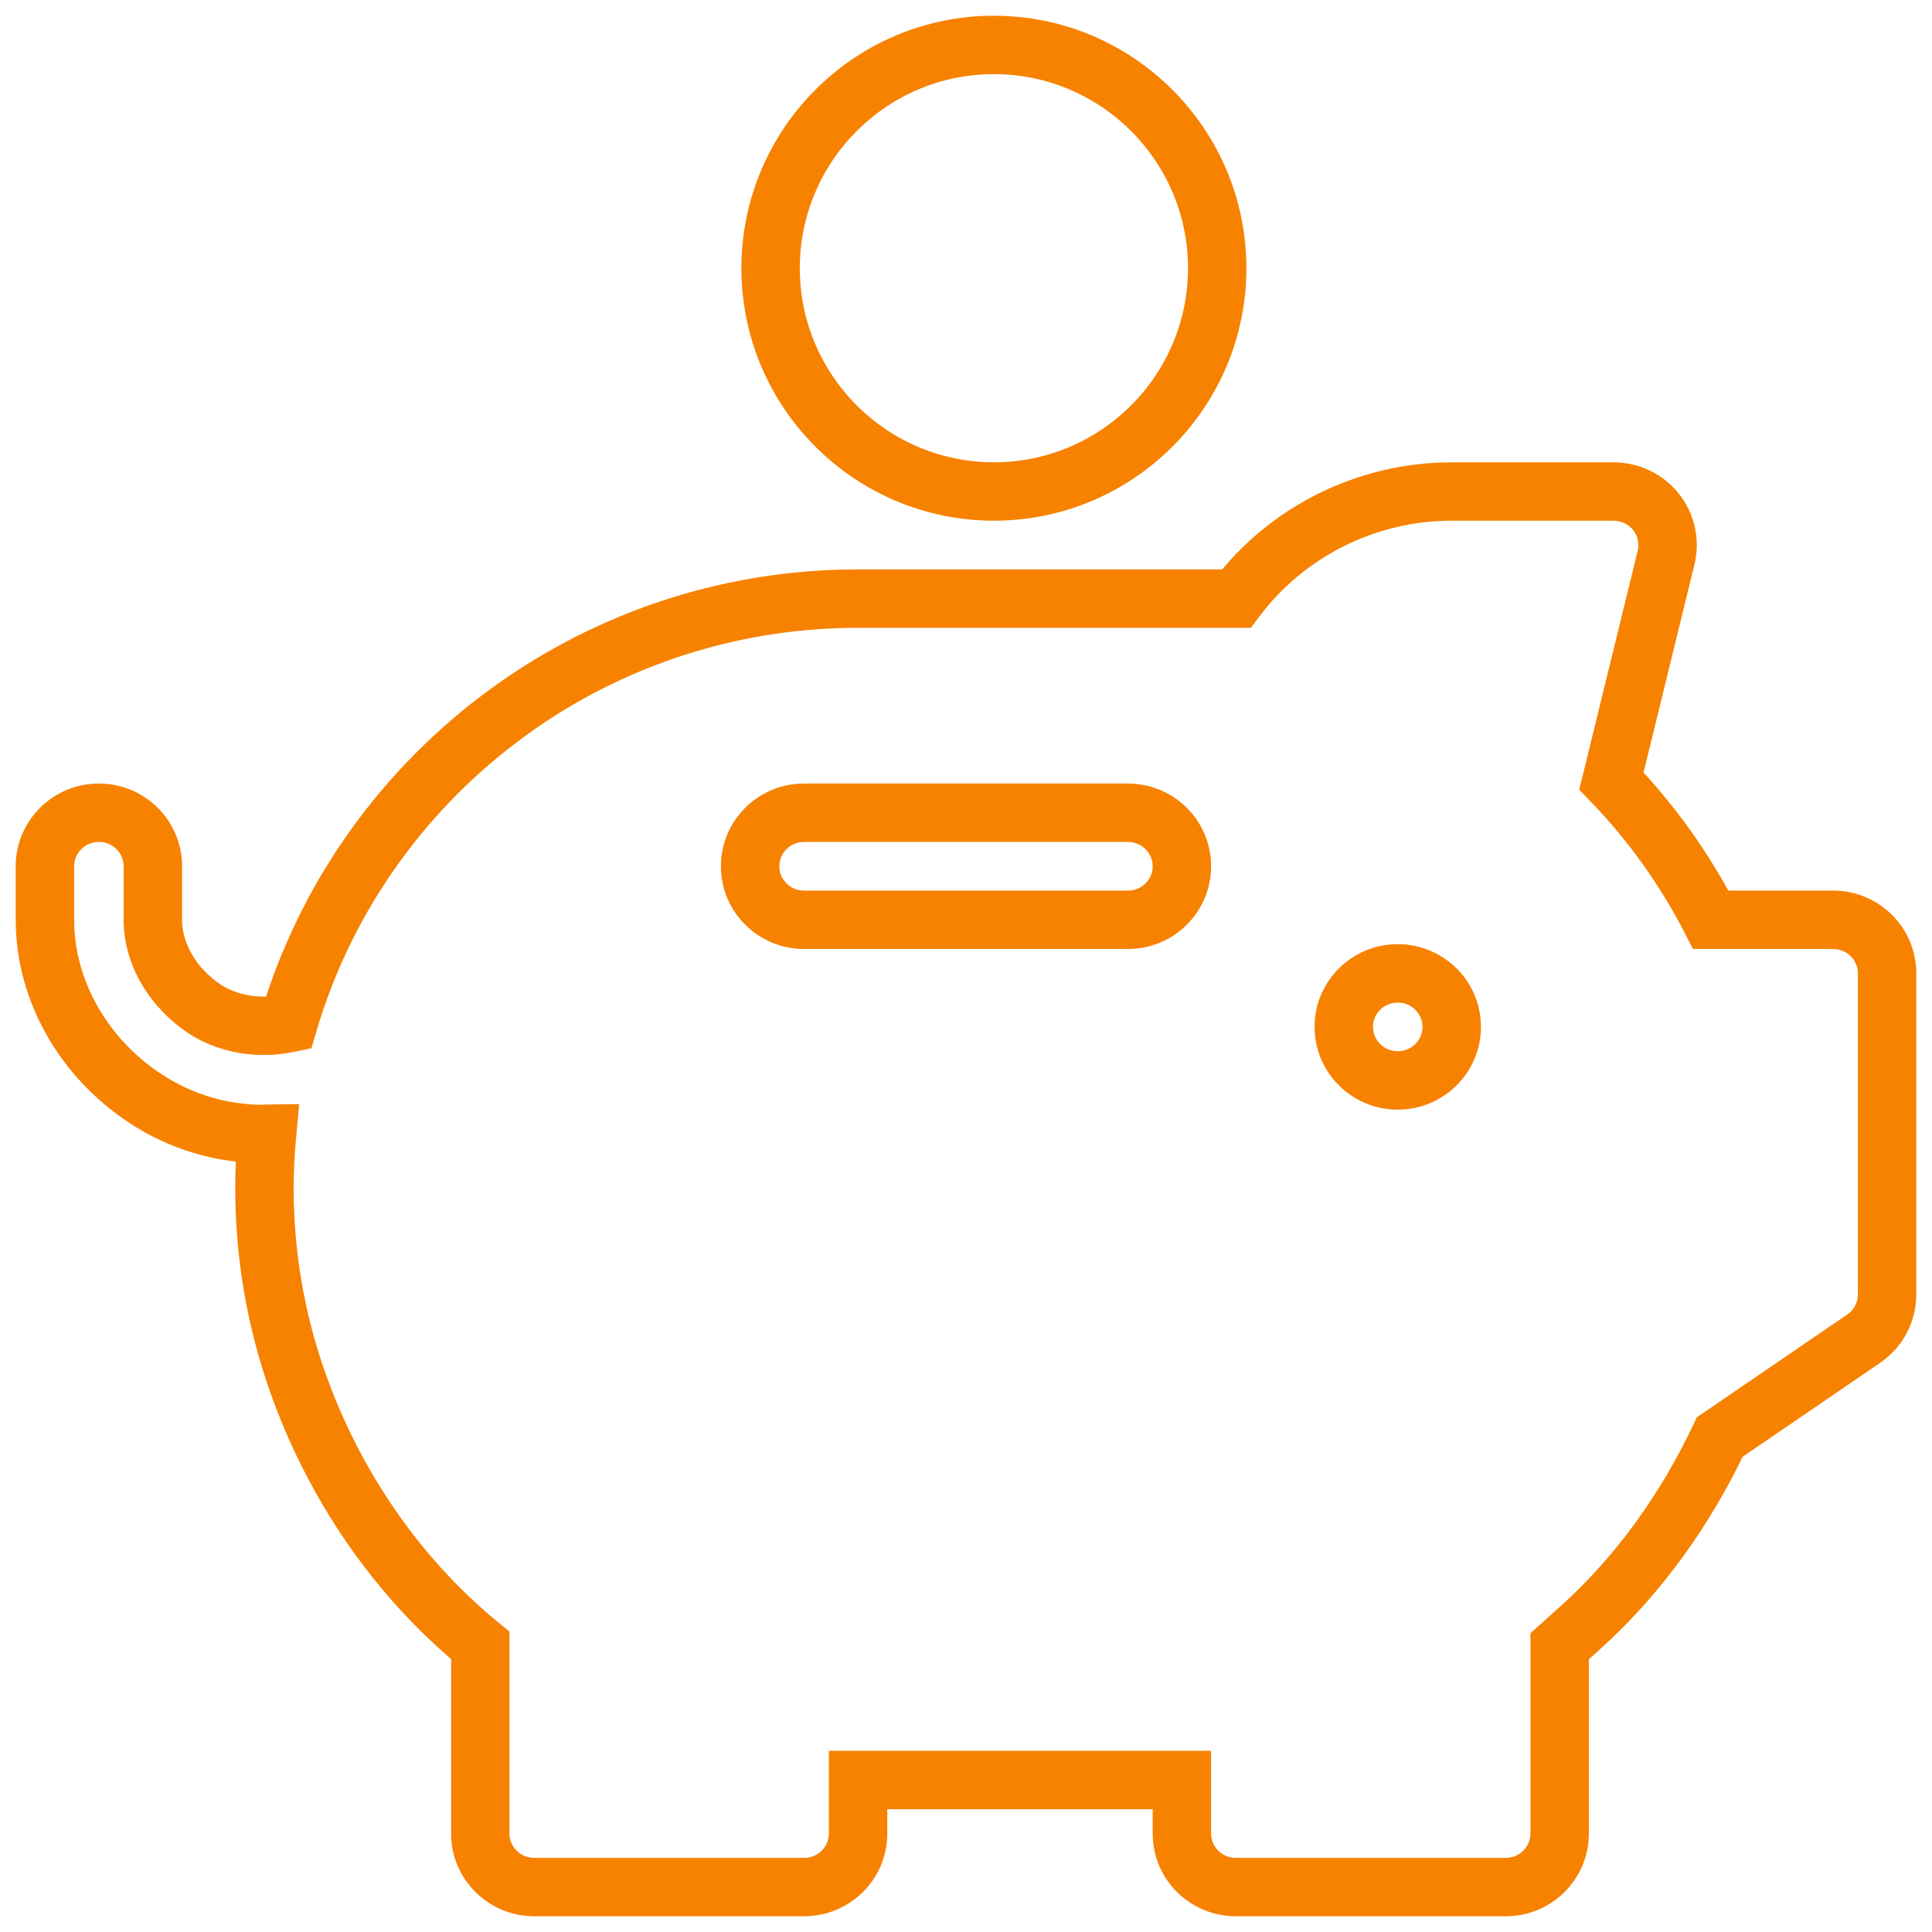 <svg width="43" height="43" viewBox="0 0 43 43" fill="none" xmlns="http://www.w3.org/2000/svg">
<path fill-rule="evenodd" clip-rule="evenodd" d="M22.121 10.939C24.862 10.939 27.091 8.71 27.091 5.97C27.091 3.229 24.862 1 22.121 1C19.38 1 17.151 3.229 17.151 5.97C17.151 8.71 19.38 10.939 22.121 10.939Z" stroke="#F78200" stroke-width="1.3"/>
<path d="M38.077 20.472L37.499 20.769L37.68 21.122H38.077V20.472ZM35.865 17.383L35.234 17.228L35.148 17.576L35.397 17.834L35.865 17.383ZM37.081 12.413L37.712 12.567L37.713 12.567L37.081 12.413ZM36.858 11.394L37.368 10.991L37.368 10.991L36.858 11.394ZM27.517 13.323V13.973H27.841L28.036 13.713L27.517 13.323ZM6.418 22.773L6.549 23.41L6.932 23.331L7.042 22.956L6.418 22.773ZM4.55 22.454L4.19 22.995L4.19 22.995L4.55 22.454ZM3.212 24.433L3.572 23.892L3.571 23.892L3.212 24.433ZM5.946 25.233L6.593 25.292L6.659 24.573L5.937 24.583L5.946 25.233ZM6.631 30.78L7.244 30.563L7.243 30.563L6.631 30.78ZM10.69 36.622H11.339V36.314L11.101 36.119L10.69 36.622ZM19.098 39.617V38.967H18.448V39.617H19.098ZM26.305 39.617H26.955V38.967H26.305V39.617ZM34.713 36.64L34.279 36.157L34.063 36.35V36.64H34.713ZM35.187 36.214L35.621 36.698L35.622 36.697L35.187 36.214ZM38.277 31.983L37.91 31.446L37.764 31.546L37.689 31.706L38.277 31.983ZM41.492 29.786L41.859 30.323L41.864 30.319L41.492 29.786ZM40.799 19.822H38.077V21.122H40.799V19.822ZM38.655 20.175C38.044 18.986 37.266 17.898 36.333 16.931L35.397 17.834C36.242 18.71 36.946 19.694 37.499 20.769L38.655 20.175ZM36.496 17.537L37.712 12.567L36.45 12.258L35.234 17.228L36.496 17.537ZM37.713 12.567C37.847 12.015 37.719 11.435 37.368 10.991L36.349 11.797C36.452 11.929 36.489 12.098 36.45 12.259L37.713 12.567ZM37.368 10.991C37.016 10.547 36.48 10.29 35.914 10.29V11.589C36.086 11.589 36.245 11.667 36.349 11.798L37.368 10.991ZM35.914 10.29H32.31V11.589H35.914V10.29ZM32.31 10.29C30.207 10.29 28.236 11.284 26.997 12.932L28.036 13.713C29.03 12.392 30.616 11.589 32.31 11.589V10.29ZM27.517 12.673H19.098V13.973H27.517V12.673ZM19.098 12.673C12.797 12.673 7.475 16.868 5.795 22.59L7.042 22.956C8.563 17.775 13.387 13.973 19.098 13.973V12.673ZM6.288 22.137C5.624 22.273 5.135 22.062 4.909 21.912L4.19 22.995C4.642 23.295 5.479 23.63 6.549 23.41L6.288 22.137ZM4.91 21.912C4.383 21.562 4.052 21.007 4.052 20.472H2.752C2.752 21.529 3.38 22.456 4.19 22.995L4.91 21.912ZM4.052 20.472V19.28H2.752V20.472H4.052ZM4.052 19.28C4.052 18.258 3.219 17.439 2.201 17.439V18.739C2.511 18.739 2.752 18.986 2.752 19.28H4.052ZM2.201 17.439C1.183 17.439 0.35 18.258 0.35 19.28H1.65C1.65 18.986 1.891 18.739 2.201 18.739V17.439ZM0.35 19.28V20.472H1.65V19.28H0.35ZM0.35 20.472C0.35 22.306 1.356 23.98 2.852 24.974L3.571 23.892C2.397 23.111 1.65 21.824 1.65 20.472H0.35ZM2.851 24.974C3.764 25.581 4.808 25.89 5.878 25.89V24.59C5.062 24.59 4.268 24.356 3.572 23.892L2.851 24.974ZM5.878 25.89C5.914 25.89 5.944 25.887 5.964 25.885C5.984 25.883 6.001 25.88 6.006 25.88C6.015 25.878 6.01 25.879 6.003 25.88C5.996 25.881 5.978 25.883 5.955 25.883L5.937 24.583C5.902 24.583 5.873 24.586 5.854 24.588C5.837 24.59 5.82 24.593 5.818 24.593C5.811 24.594 5.817 24.593 5.825 24.592C5.834 24.591 5.853 24.59 5.878 24.59V25.89ZM5.298 25.174C5.261 25.58 5.235 26 5.235 26.43H6.535C6.535 26.052 6.558 25.675 6.593 25.292L5.298 25.174ZM5.235 26.43C5.235 27.993 5.498 29.531 6.018 30.997L7.243 30.563C6.773 29.236 6.535 27.846 6.535 26.43H5.235ZM6.018 30.997C6.855 33.36 8.319 35.522 10.278 37.125L11.101 36.119C9.337 34.675 8.006 32.717 7.244 30.563L6.018 30.997ZM10.04 36.622V40.809H11.339V36.622H10.04ZM10.04 40.809C10.04 41.831 10.873 42.65 11.891 42.65V41.35C11.581 41.35 11.339 41.103 11.339 40.809H10.04ZM11.891 42.65H17.896V41.35H11.891V42.65ZM17.896 42.65C18.914 42.65 19.748 41.831 19.748 40.809H18.448C18.448 41.103 18.206 41.35 17.896 41.35V42.65ZM19.748 40.809V39.617H18.448V40.809H19.748ZM19.098 40.267H26.305V38.967H19.098V40.267ZM25.655 39.617V40.809H26.955V39.617H25.655ZM25.655 40.809C25.655 41.831 26.488 42.65 27.506 42.65V41.35C27.196 41.35 26.955 41.103 26.955 40.809H25.655ZM27.506 42.65H33.512V41.35H27.506V42.65ZM33.512 42.65C34.53 42.65 35.363 41.831 35.363 40.809H34.063C34.063 41.103 33.821 41.35 33.512 41.35V42.65ZM35.363 40.809V36.64H34.063V40.809H35.363ZM35.147 37.124L35.621 36.698L34.752 35.731L34.279 36.157L35.147 37.124ZM35.622 36.697C37.002 35.452 38.089 33.905 38.864 32.26L37.689 31.706C36.977 33.215 35.987 34.617 34.751 35.732L35.622 36.697ZM38.643 32.52L41.859 30.323L41.125 29.249L37.91 31.446L38.643 32.52ZM41.864 30.319C42.356 29.976 42.65 29.414 42.65 28.813H41.35C41.35 28.988 41.264 29.152 41.12 29.253L41.864 30.319ZM42.65 28.813V21.664H41.35V28.813H42.65ZM42.65 21.664C42.65 20.641 41.817 19.822 40.799 19.822V21.122C41.108 21.122 41.35 21.369 41.35 21.664H42.65ZM25.104 19.822H17.896V21.122H25.104V19.822ZM17.896 19.822C17.587 19.822 17.345 19.575 17.345 19.28H16.045C16.045 20.303 16.879 21.122 17.896 21.122V19.822ZM17.345 19.28C17.345 18.986 17.587 18.739 17.896 18.739V17.439C16.879 17.439 16.045 18.258 16.045 19.28H17.345ZM17.896 18.739H25.104V17.439H17.896V18.739ZM25.104 18.739C25.413 18.739 25.655 18.986 25.655 19.28H26.955C26.955 18.258 26.121 17.439 25.104 17.439V18.739ZM25.655 19.28C25.655 19.575 25.413 19.822 25.104 19.822V21.122C26.121 21.122 26.955 20.303 26.955 19.28H25.655ZM31.109 23.397C30.8 23.397 30.558 23.15 30.558 22.855H29.258C29.258 23.877 30.092 24.697 31.109 24.697V23.397ZM30.558 22.855C30.558 22.561 30.8 22.314 31.109 22.314V21.014C30.092 21.014 29.258 21.833 29.258 22.855H30.558ZM31.109 22.314C31.419 22.314 31.66 22.561 31.66 22.855H32.961C32.961 21.833 32.127 21.014 31.109 21.014V22.314ZM31.66 22.855C31.66 23.15 31.419 23.397 31.109 23.397V24.697C32.127 24.697 32.961 23.877 32.961 22.855H31.66Z" fill="#F78200"/>
</svg>
